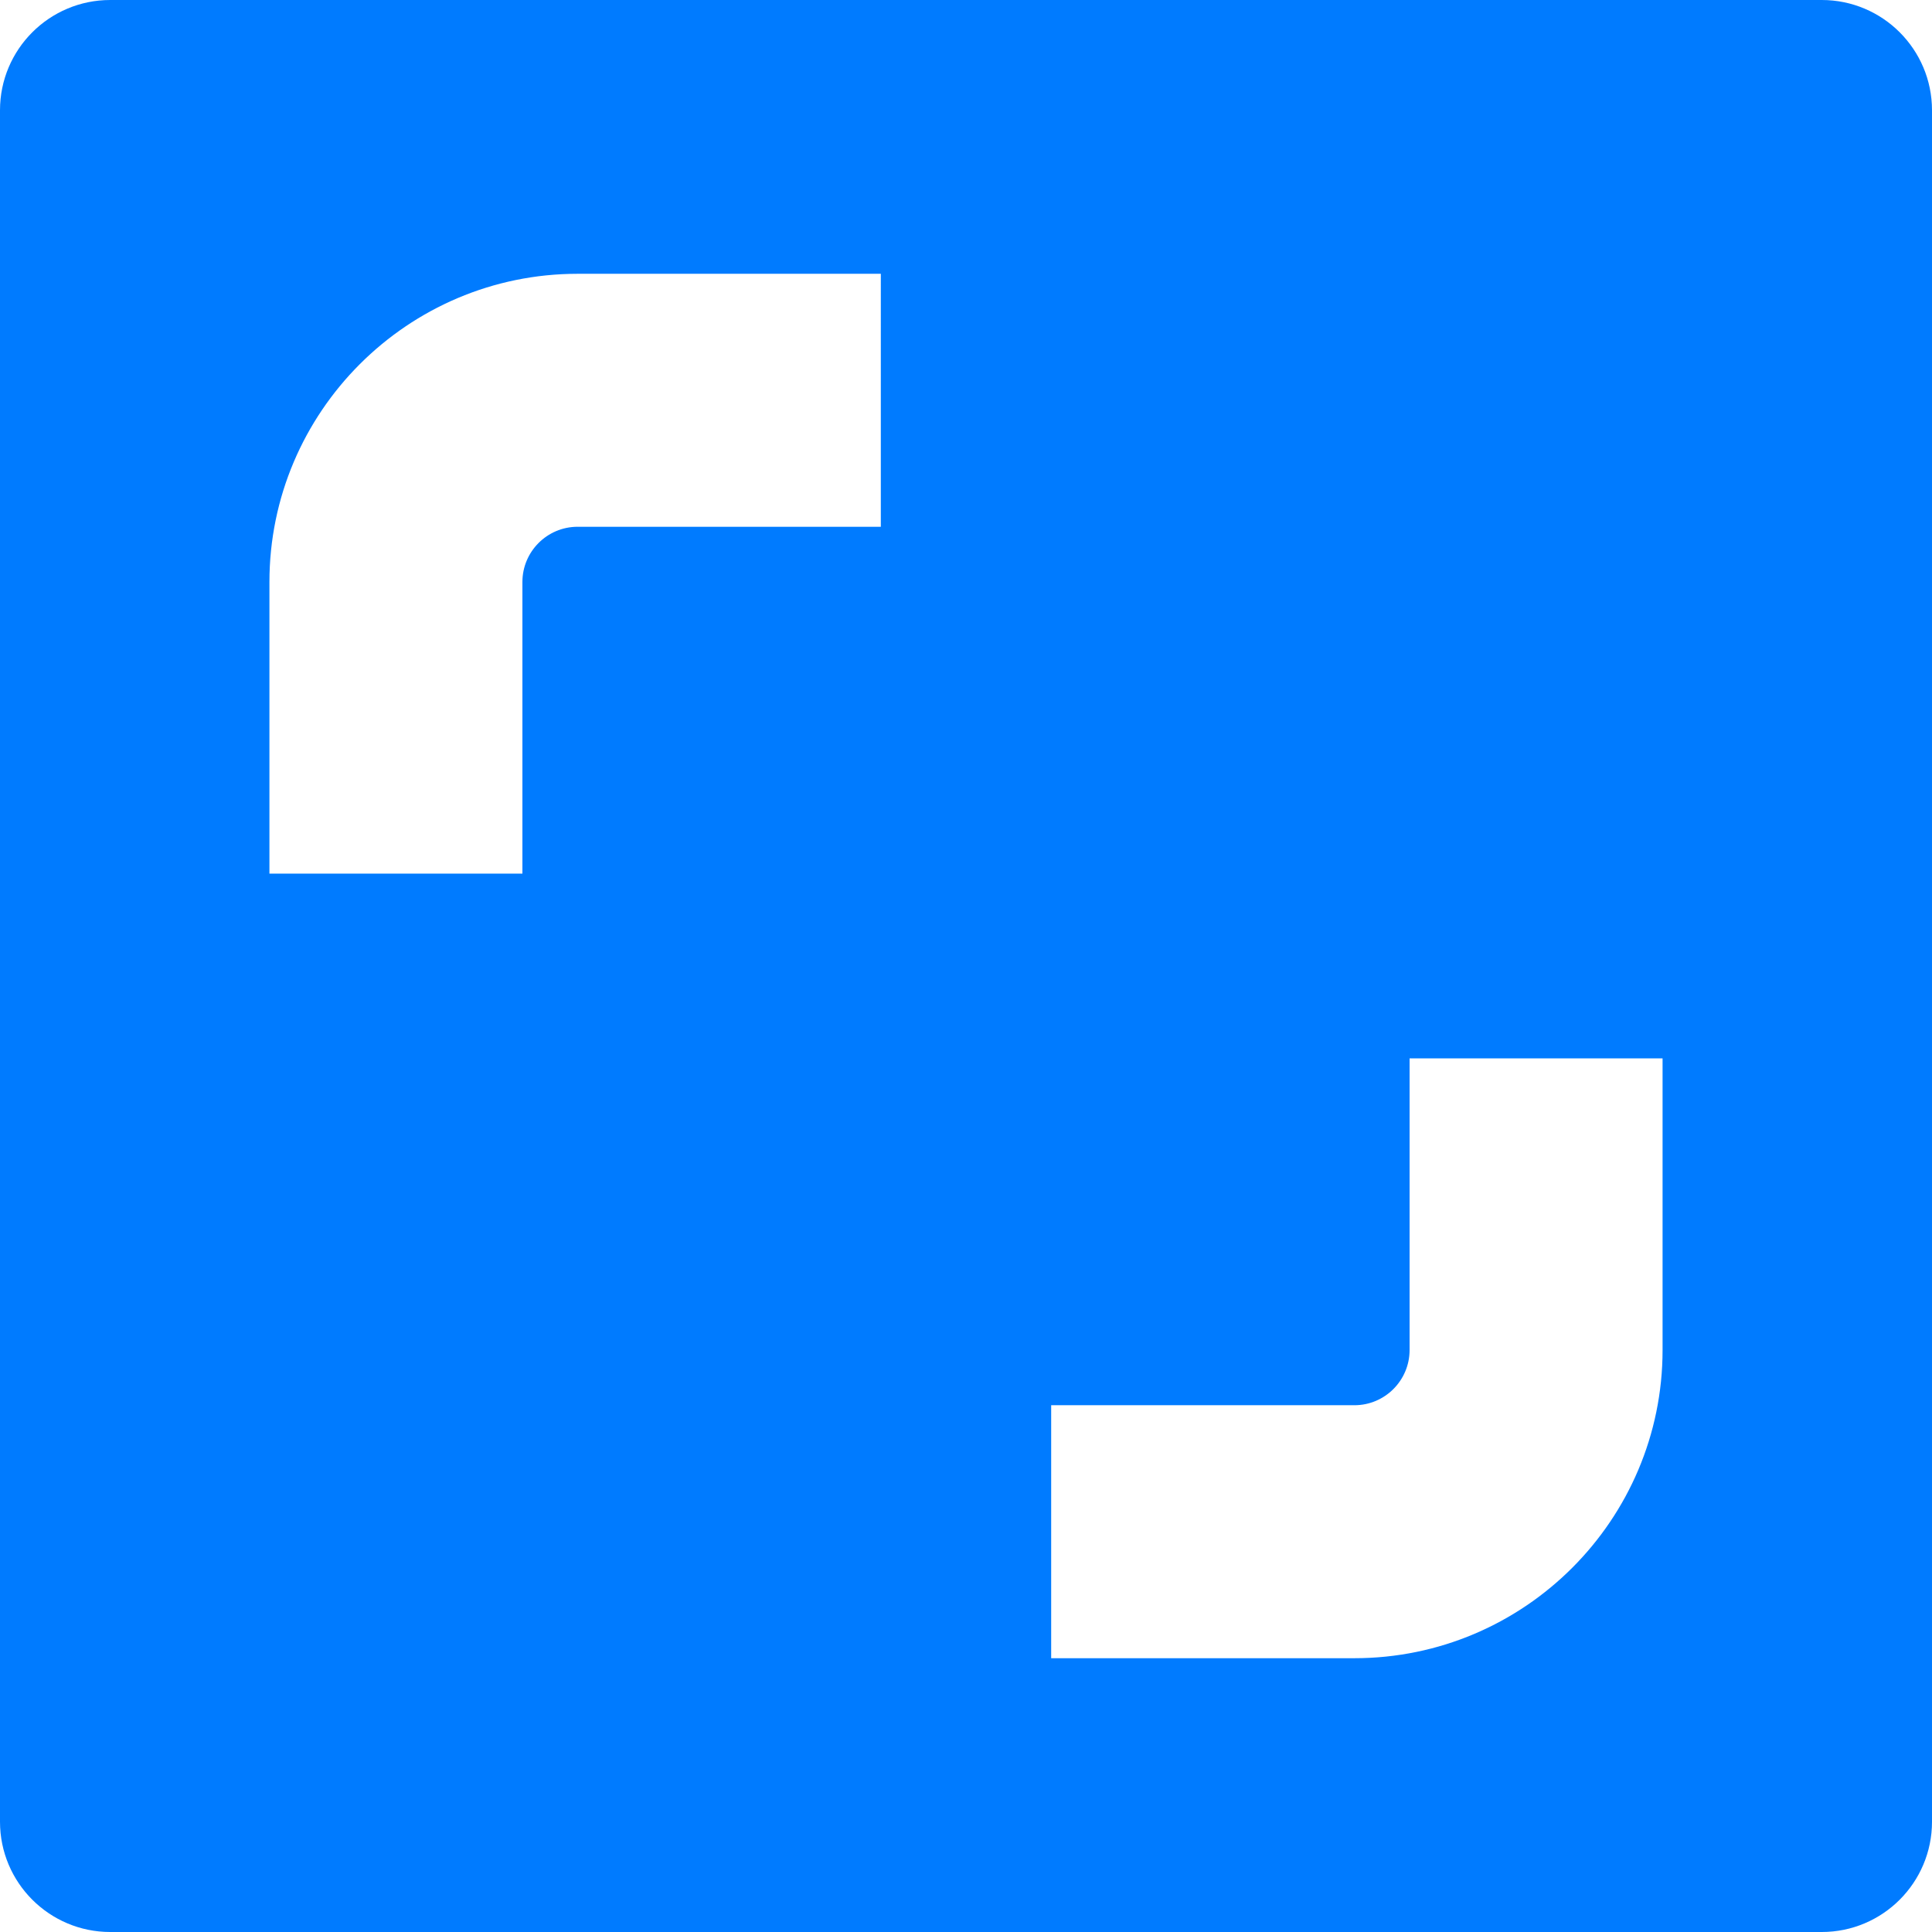 <?xml version="1.0" encoding="iso-8859-1"?>
<!-- Generator: Adobe Illustrator 19.0.0, SVG Export Plug-In . SVG Version: 6.00 Build 0)  -->
<svg version="1.1" id="Layer_1" xmlns="http://www.w3.org/2000/svg" xmlns:xlink="http://www.w3.org/1999/xlink" x="0px" y="0px"
	 viewBox="0 0 396.918 396.918" style="enable-background:new 0 0 396.918 396.918;" xml:space="preserve">
<path style="fill:#007BFF;" d="M0,22.652v351.614c0,12.51,10.141,22.652,22.652,22.652h351.614c12.51,0,22.652-10.141,22.652-22.652
	V22.652C396.917,10.141,386.776,0,374.266,0H22.652C10.141,0,0,10.141,0,22.652z M180.96,108.222h-62.29
	c-6.256,0-11.344,5.088-11.344,11.344v59.92H55.353v-59.92c0-34.912,28.405-63.317,63.317-63.317h62.291L180.96,108.222
	L180.96,108.222z M341.565,277.352c0,34.912-28.405,63.317-63.317,63.317h-62.291v-51.973h62.291
	c6.256,0,11.344-5.088,11.344-11.344v-59.92h51.973L341.565,277.352L341.565,277.352z"/>
<g>
</g>
<g>
</g>
<g>
</g>
<g>
</g>
<g>
</g>
<g>
</g>
<g>
</g>
<g>
</g>
<g>
</g>
<g>
</g>
<g>
</g>
<g>
</g>
<g>
</g>
<g>
</g>
<g>
</g>
</svg>
